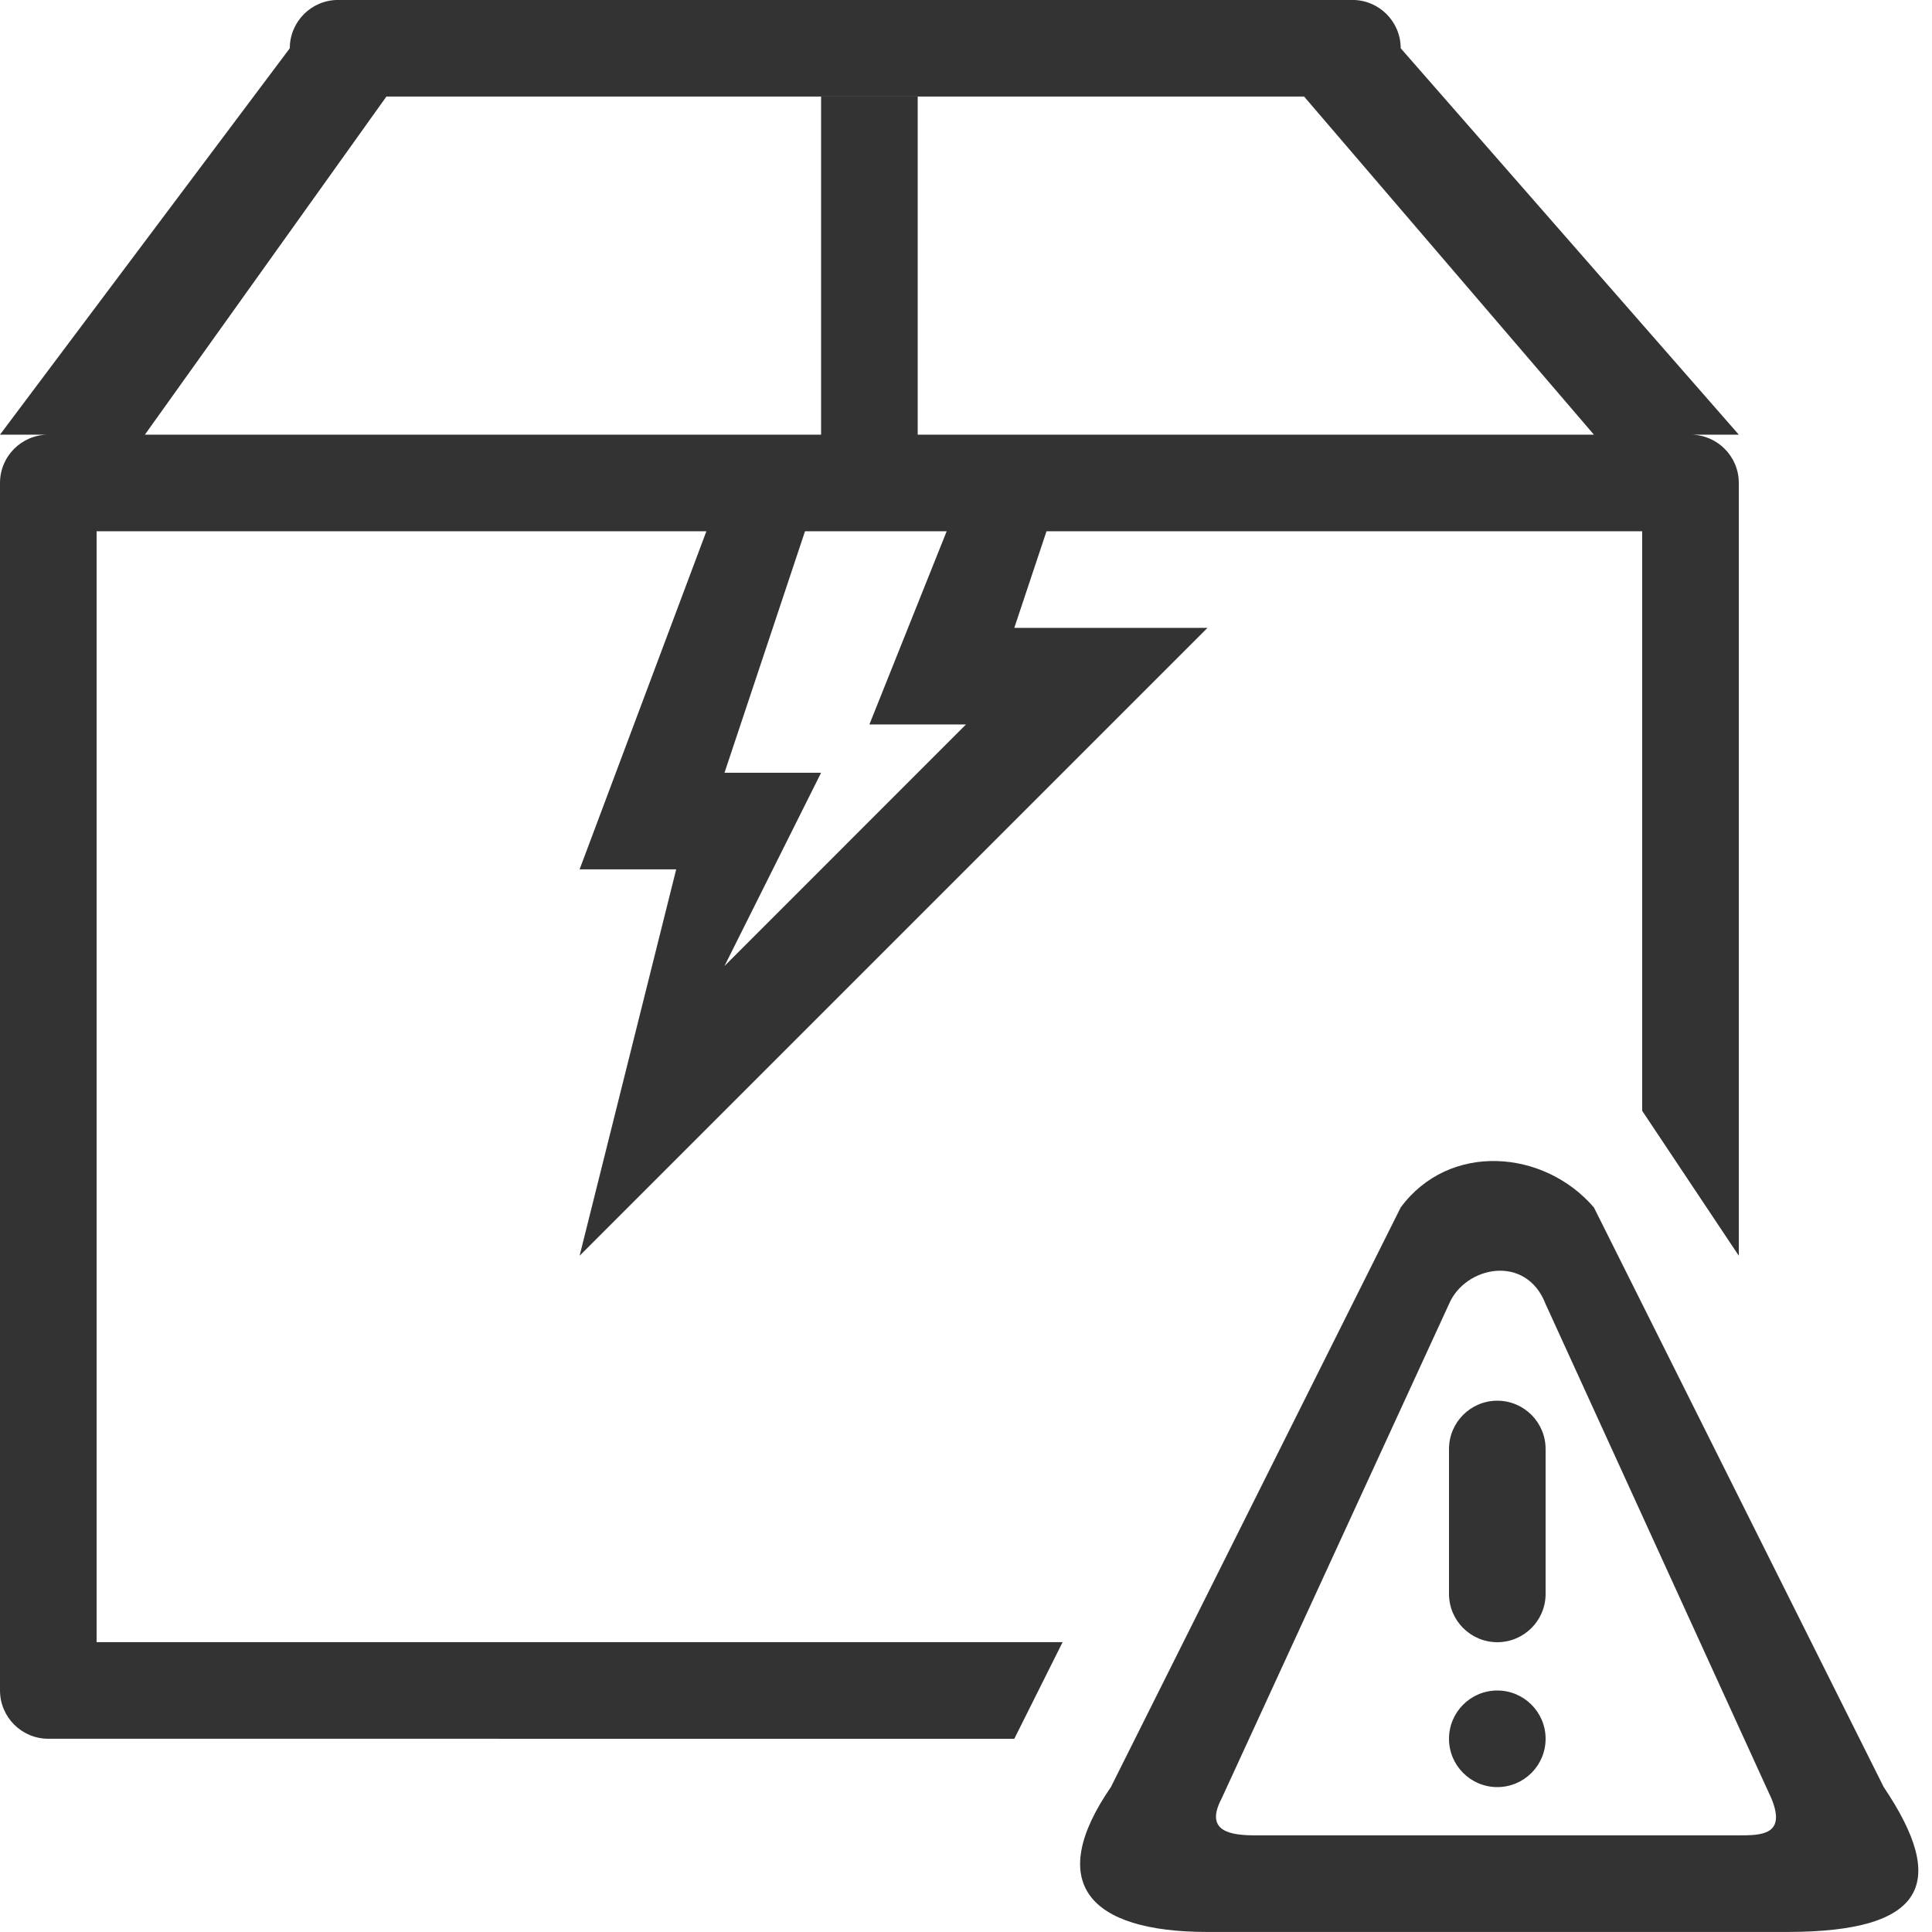 <svg  xmlns="http://www.w3.org/2000/svg" xmlns:xlink="http://www.w3.org/1999/xlink" width="40px" height="40px"><path fill-rule="evenodd"  fill="rgb(255, 255, 255)" d="M0.000,0.000 L40.000,0.000 L40.000,40.000 L0.000,40.000 L0.000,0.000 Z"/><path fill-rule="evenodd"  fill="rgb(51, 51, 51)" d="M37.000,39.999 L25.000,39.999 C22.527,39.999 21.639,38.975 23.000,36.999 L29.000,24.999 C30.003,23.641 31.966,23.795 33.000,24.999 L39.000,36.999 C40.332,38.975 39.885,39.999 37.000,39.999 ZM36.676,37.237 L32.000,26.999 C31.599,25.956 30.335,26.210 30.000,26.999 L25.292,37.237 C24.925,37.934 25.501,37.999 26.000,37.999 L36.000,37.999 C36.470,37.999 36.986,37.992 36.676,37.237 ZM31.000,37.000 C30.448,37.000 30.000,36.552 30.000,36.000 C30.000,35.448 30.448,35.000 31.000,35.000 C31.552,35.000 32.000,35.448 32.000,36.000 C32.000,36.552 31.552,37.000 31.000,37.000 ZM31.000,34.000 L31.000,34.000 C30.448,34.000 30.000,33.552 30.000,33.000 L30.000,30.000 C30.000,29.448 30.448,29.000 31.000,29.000 L31.000,29.000 C31.552,29.000 32.000,29.448 32.000,30.000 L32.000,33.000 C32.000,33.552 31.552,34.000 31.000,34.000 ZM34.000,10.999 L21.667,10.999 L21.000,12.999 L25.000,12.999 L12.000,25.999 L14.000,17.999 L12.000,17.999 L14.625,10.999 L2.000,10.999 L2.000,33.999 L22.000,33.999 L21.000,36.000 L1.000,35.999 C0.448,35.999 -0.000,35.551 -0.000,34.999 L-0.000,9.999 C-0.000,9.446 0.448,8.999 1.000,8.999 L-0.000,8.999 L6.000,0.999 C6.000,0.447 6.448,-0.001 7.000,-0.001 L28.000,-0.001 C28.552,-0.001 29.000,0.447 29.000,0.999 L36.000,8.999 L35.000,8.999 C35.552,8.999 36.000,9.446 36.000,9.999 L36.000,25.999 L34.000,22.999 L34.000,10.999 ZM15.000,20.000 L20.000,14.999 L18.000,14.999 L19.600,10.999 L16.667,10.999 L15.000,15.999 L17.000,15.999 L15.000,20.000 ZM27.000,1.999 L8.000,1.999 L3.000,8.999 L17.000,8.999 L17.000,2.000 L19.000,2.000 L19.000,8.999 L33.000,8.999 L27.000,1.999 Z"/></svg>
